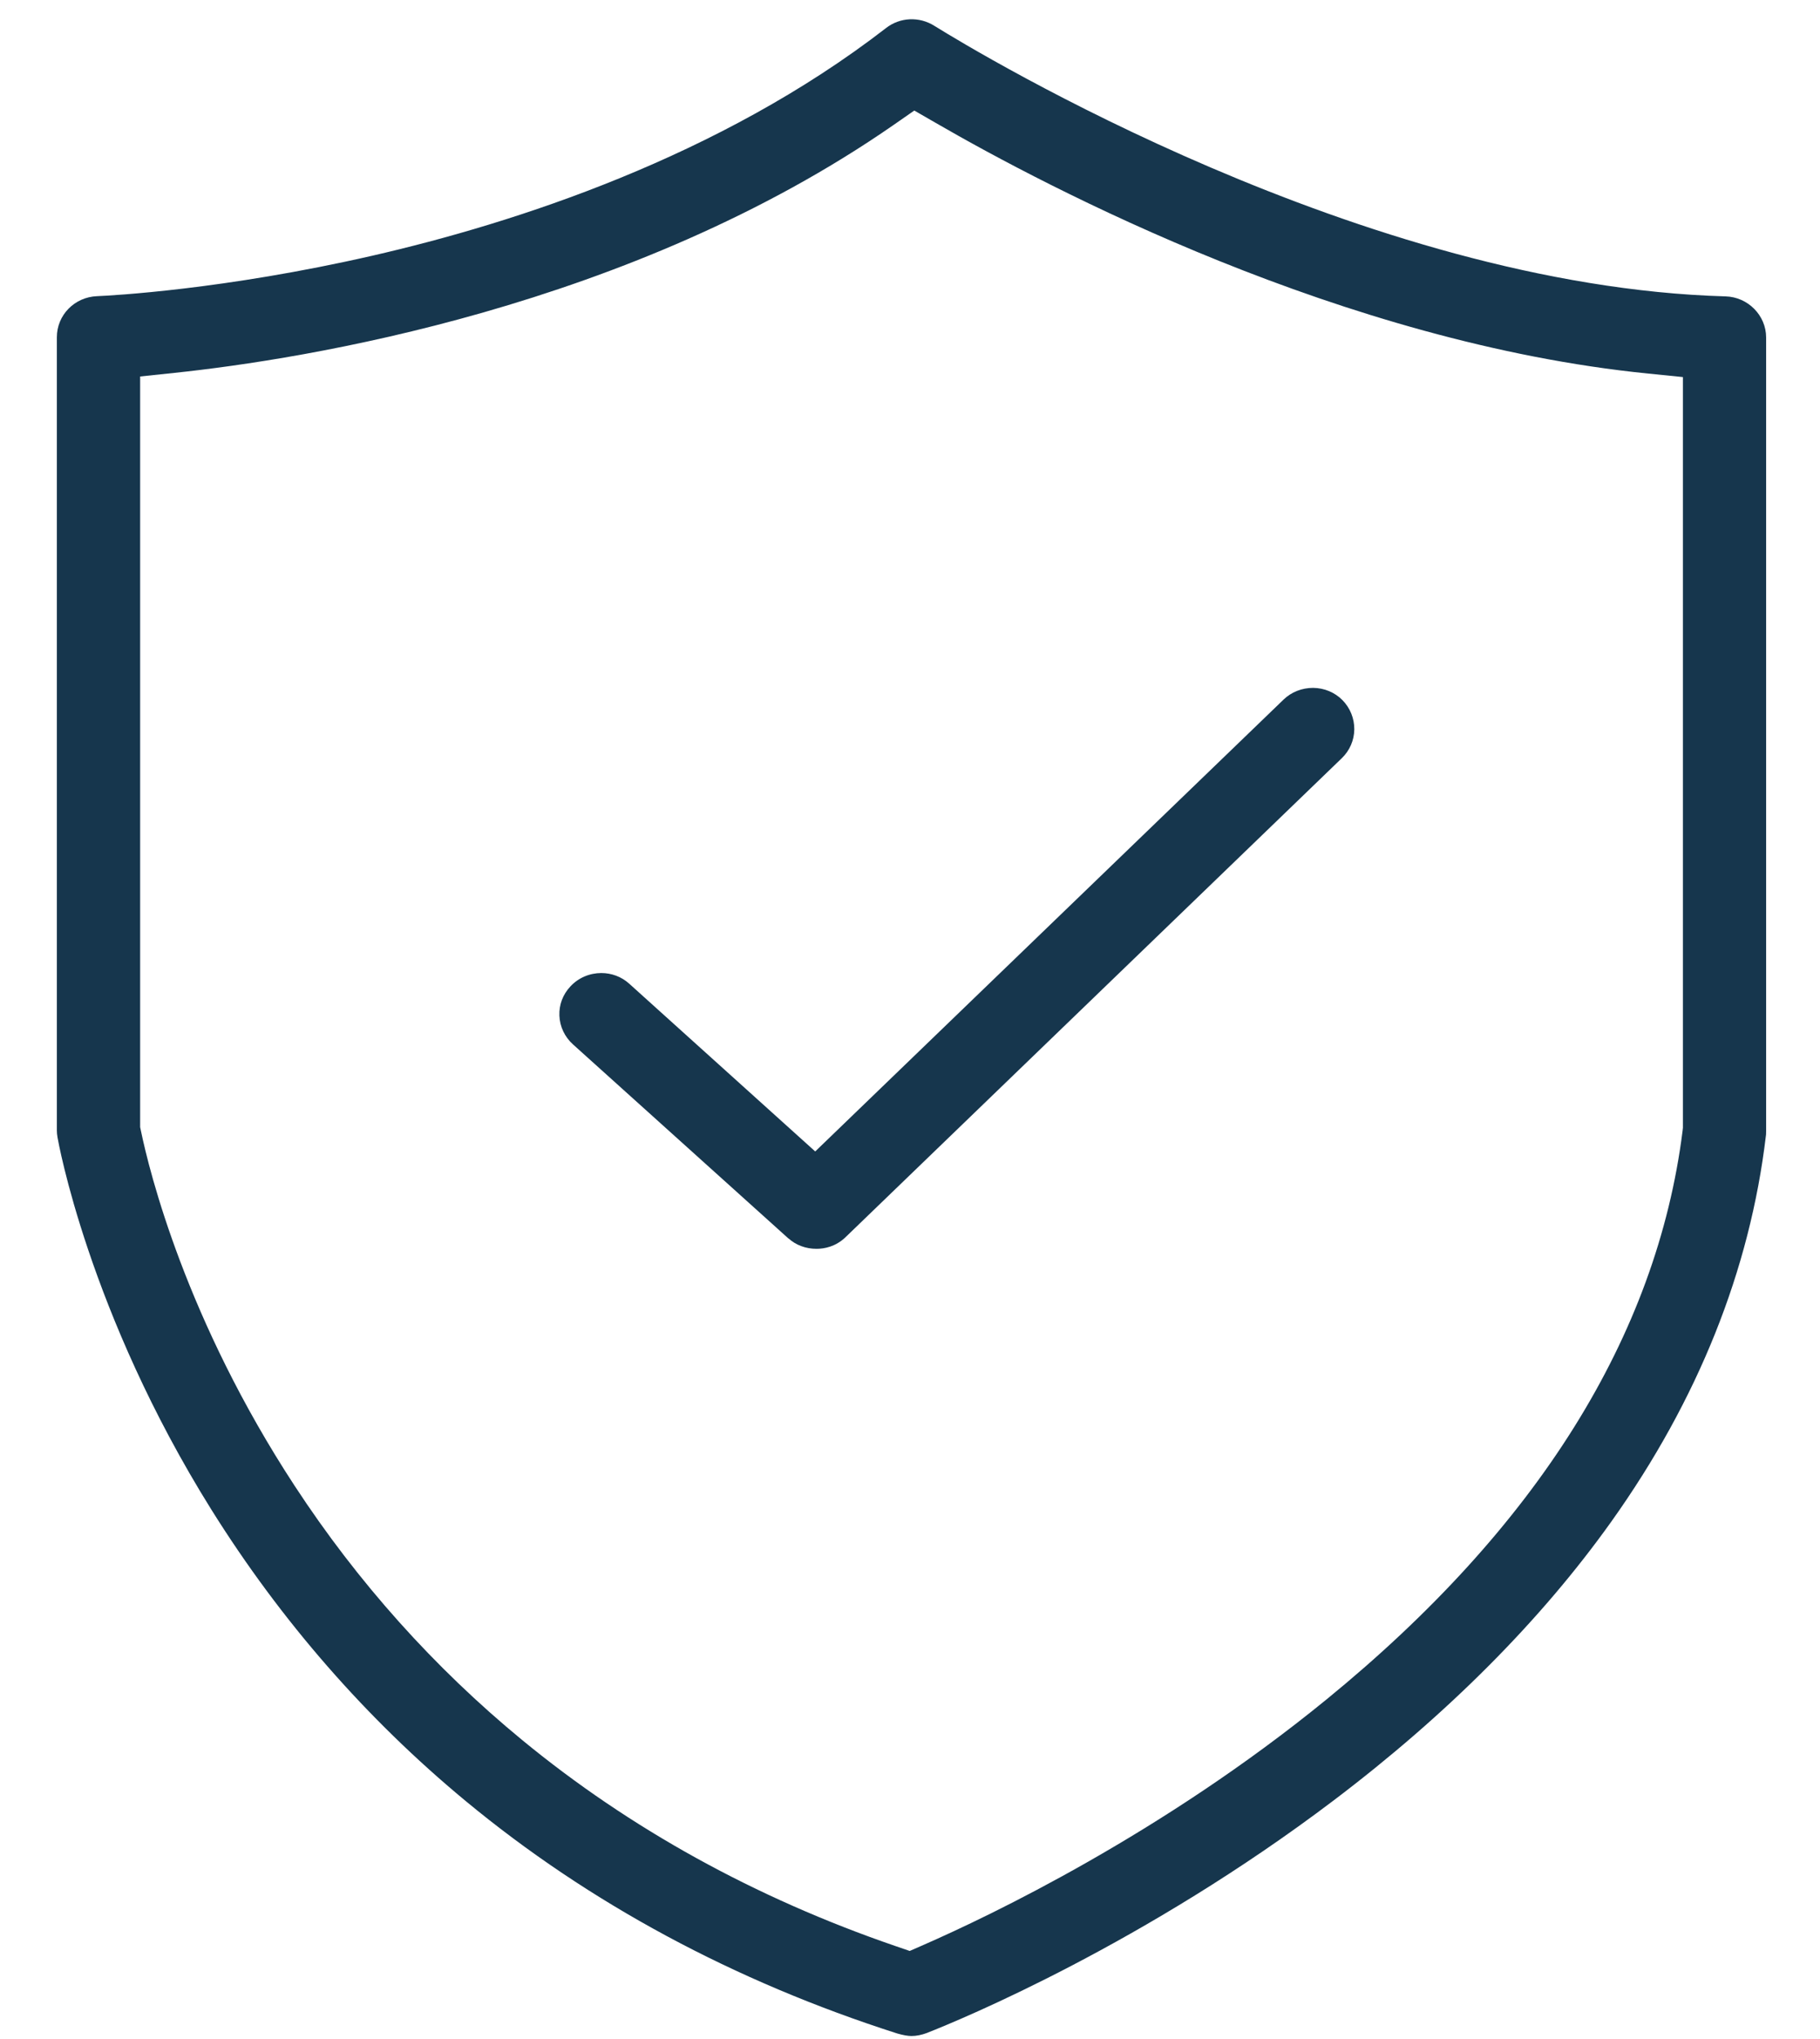 <svg width="25" height="28" viewBox="0 0 25 28" fill="none" xmlns="http://www.w3.org/2000/svg">
<path d="M23.704 4.07C18.729 3.93 13.433 0.726 12.845 0.361L12.835 0.355C12.628 0.224 12.362 0.236 12.171 0.385C9.879 2.158 7.07 3.063 5.116 3.511C3.073 3.979 1.522 4.059 1.334 4.067C1.024 4.079 0.781 4.326 0.781 4.632V15.525C0.781 15.555 0.784 15.584 0.79 15.618L0.791 15.624C0.795 15.648 1.211 18.023 2.905 20.733C3.859 22.258 5.034 23.605 6.399 24.734C8.091 26.134 10.086 27.208 12.327 27.925C12.405 27.947 12.47 27.959 12.52 27.959C12.588 27.959 12.66 27.944 12.73 27.918C13.203 27.732 15.717 26.694 18.319 24.724C19.883 23.54 21.167 22.251 22.135 20.893C23.324 19.224 24.038 17.441 24.257 15.595L24.259 15.578C24.26 15.572 24.26 15.547 24.26 15.53V4.634C24.26 4.332 24.011 4.079 23.704 4.07ZM23.116 15.493L23.113 15.525C22.758 18.348 21.114 20.975 18.225 23.334C15.965 25.18 13.599 26.308 12.688 26.707L12.496 26.791L12.298 26.723C10.376 26.063 8.652 25.112 7.172 23.894C5.965 22.901 4.913 21.727 4.047 20.403C2.556 18.126 2.054 16.098 1.936 15.53L1.925 15.478V5.17L2.399 5.12C4.162 4.934 8.655 4.229 12.28 1.712L12.559 1.518L12.854 1.688C14.401 2.583 18.451 4.71 22.641 5.13L23.117 5.178V15.493H23.116Z" fill="#16364D"/>
<path d="M10.831 17.006C10.932 17.098 11.068 17.149 11.215 17.149C11.322 17.149 11.478 17.121 11.615 16.989L18.431 10.412C18.54 10.307 18.601 10.166 18.603 10.016C18.604 9.865 18.546 9.722 18.44 9.614C18.334 9.507 18.191 9.448 18.038 9.446C17.884 9.446 17.74 9.502 17.631 9.607L11.198 15.812L8.644 13.509C8.535 13.41 8.397 13.362 8.26 13.362C8.104 13.362 7.948 13.424 7.835 13.546C7.731 13.657 7.678 13.798 7.684 13.947C7.69 14.099 7.757 14.24 7.873 14.344L10.831 17.008L10.831 17.006Z" fill="#16364D"/>
</svg>
